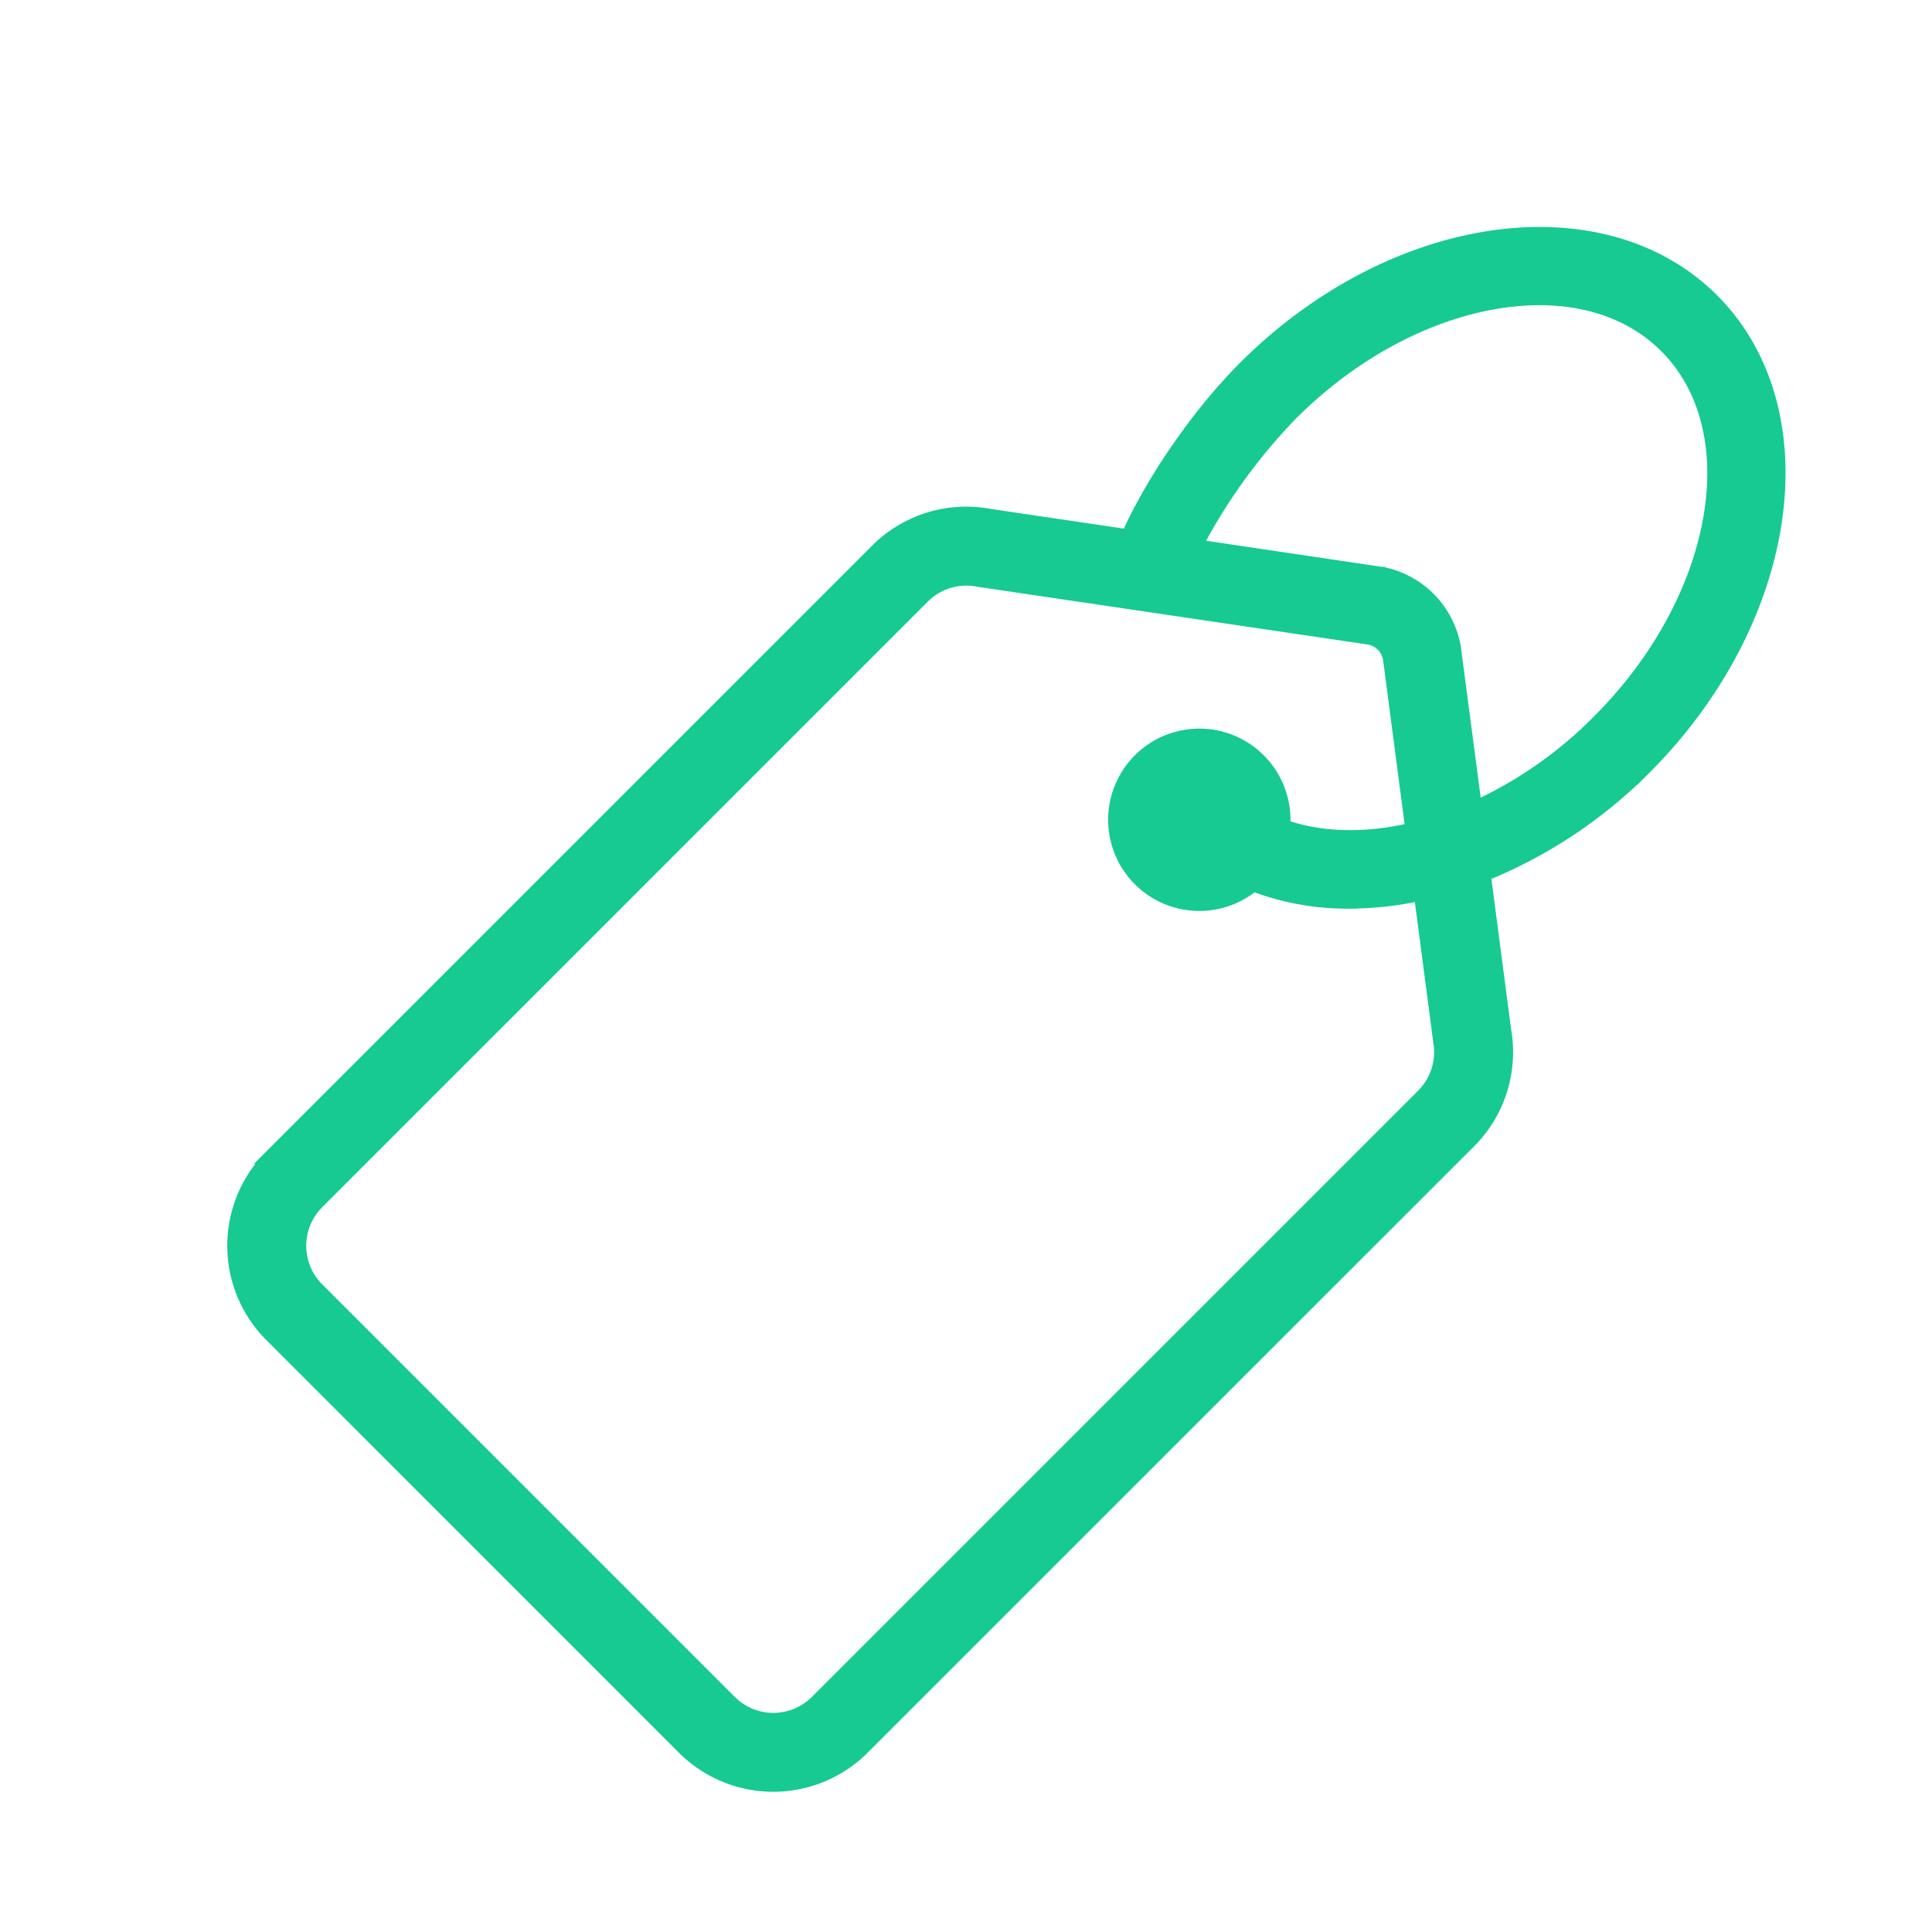 <svg xmlns="http://www.w3.org/2000/svg" width="24" height="24" fill="none"><path fill="#16CA92" stroke="#16CA92" stroke-width=".181" d="m3.527 14.213-.154.154a1.566 1.566 0 0 0 0 2.216l.154-2.37Zm0 0 7.37-7.37a1.563 1.563 0 0 1 1.4-.431l1.718.254c.309-.693.882-1.524 1.452-2.094.91-.91 2.012-1.462 3.06-1.617 1.048-.155 2.048.087 2.74.778.69.691.933 1.692.778 2.74-.155 1.047-.707 2.15-1.617 3.06a5.96 5.96 0 0 1-2 1.328l.254 1.938a1.566 1.566 0 0 1-.436 1.379l-7.532 7.531a1.568 1.568 0 0 1-2.216 0l-5.125-5.126.154-2.37Zm13.236-3.016a3.253 3.253 0 0 1-1.195-.215 1.042 1.042 0 1 1 .369-.715c.476.168 1.033.178 1.612.041l-.28-2.134a.327.327 0 0 0-.251-.255l-4.846-.717h-.002l-.014-.003h-.002a.766.766 0 0 0-.692.21l-7.524 7.524a.768.768 0 0 0 0 1.085l5.126 5.126a.768.768 0 0 0 1.085 0l7.532-7.532a.768.768 0 0 0 .212-.68v-.004l-.24-1.83a4.27 4.27 0 0 1-.89.099Zm0 0-.001-.09v.09Zm3.099-2.23c.766-.765 1.238-1.675 1.386-2.523.149-.849-.028-1.626-.547-2.145-.519-.52-1.296-.696-2.145-.547-.848.148-1.758.62-2.523 1.386a7.04 7.04 0 0 0-1.19 1.65l2.302.342h.002l.015.002h.002a1.124 1.124 0 0 1 .892.906l.001.004.263 2.001a5.213 5.213 0 0 0 1.542-1.076Z"/></svg>